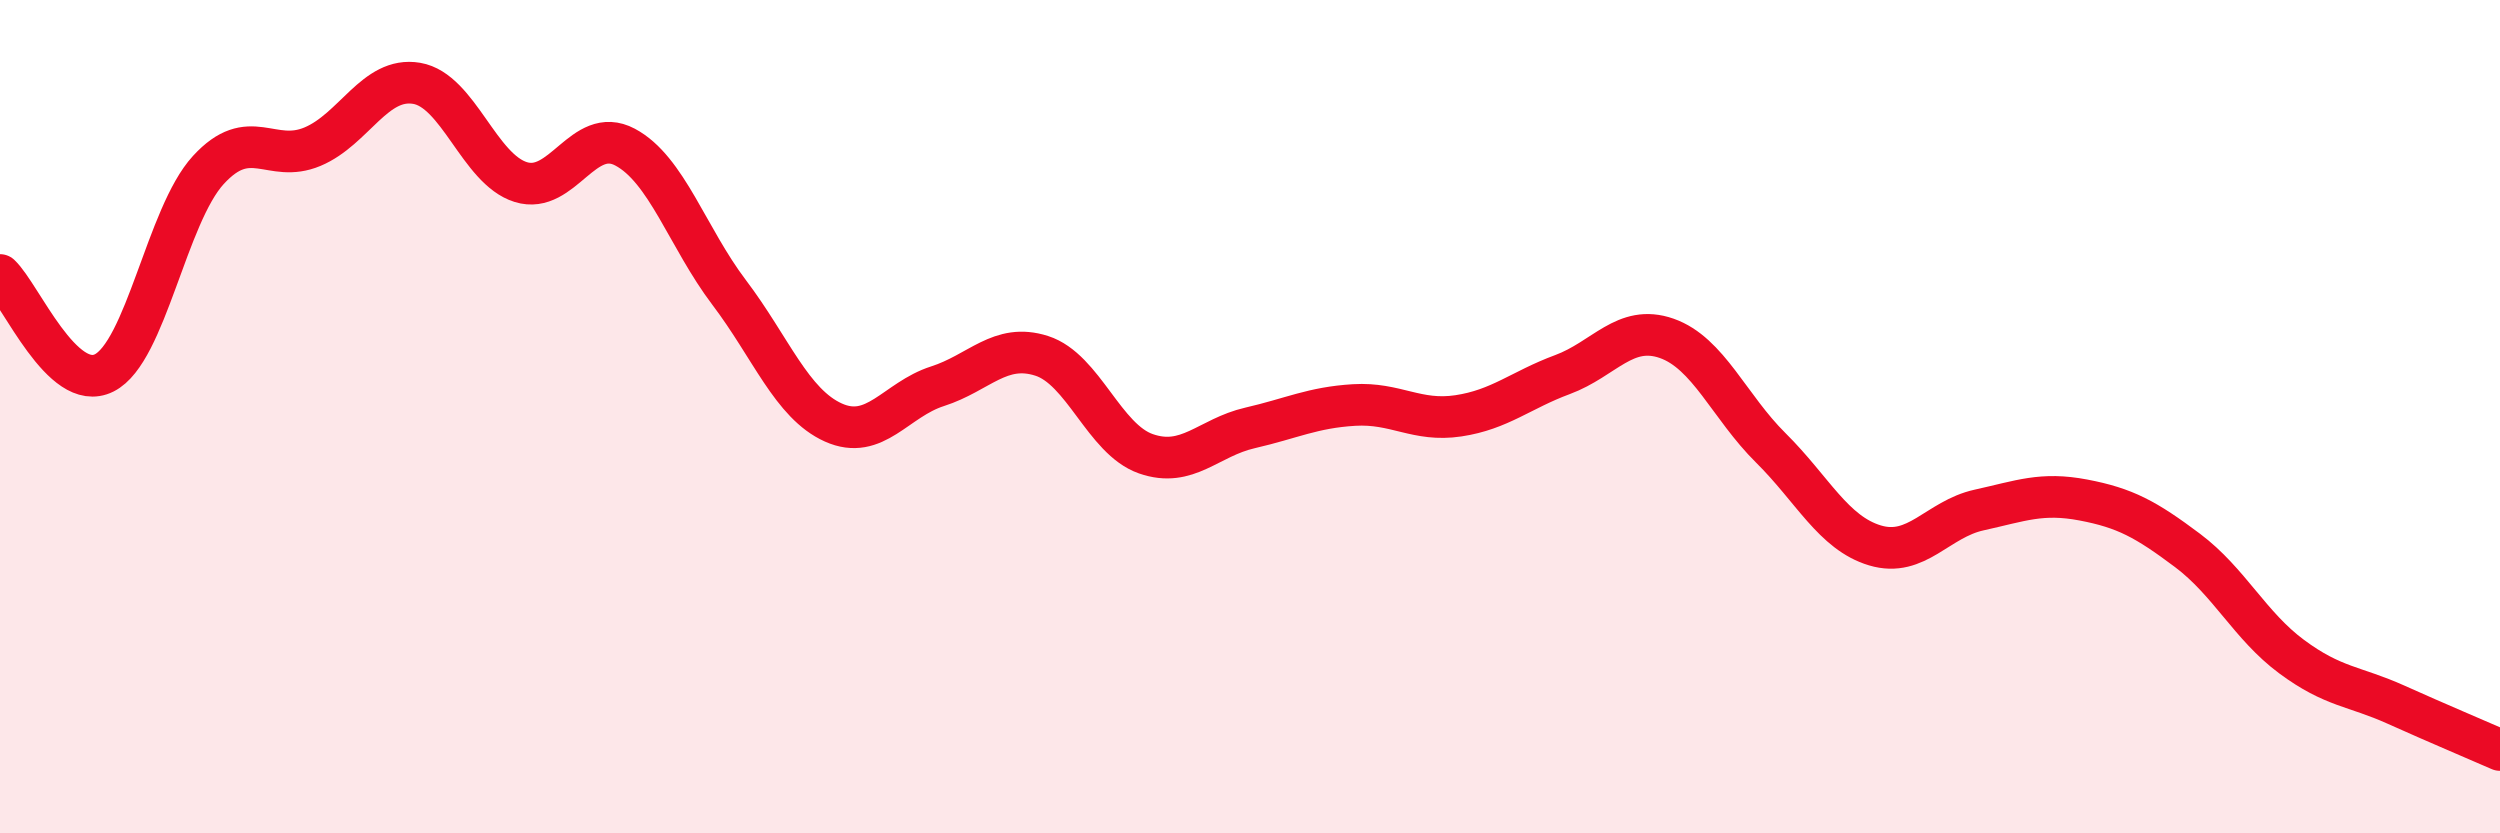 
    <svg width="60" height="20" viewBox="0 0 60 20" xmlns="http://www.w3.org/2000/svg">
      <path
        d="M 0,6.6 C 0.5,7.07 1.5,9.45 2.5,8.95 C 3.5,8.45 4,5.17 5,4.08 C 6,2.99 6.5,3.94 7.5,3.52 C 8.5,3.1 9,1.83 10,2 C 11,2.17 11.5,4.06 12.5,4.37 C 13.5,4.68 14,3 15,3.53 C 16,4.06 16.5,5.7 17.5,7.02 C 18.5,8.34 19,9.69 20,10.14 C 21,10.59 21.5,9.59 22.5,9.27 C 23.5,8.95 24,8.22 25,8.54 C 26,8.86 26.5,10.54 27.5,10.89 C 28.5,11.24 29,10.5 30,10.27 C 31,10.04 31.5,9.78 32.5,9.72 C 33.5,9.66 34,10.13 35,9.98 C 36,9.83 36.5,9.36 37.5,8.99 C 38.5,8.62 39,7.77 40,8.12 C 41,8.47 41.5,9.76 42.5,10.75 C 43.5,11.74 44,12.79 45,13.09 C 46,13.39 46.5,12.46 47.5,12.24 C 48.5,12.02 49,11.81 50,12 C 51,12.19 51.5,12.46 52.5,13.21 C 53.5,13.96 54,15.02 55,15.76 C 56,16.5 56.5,16.46 57.5,16.91 C 58.5,17.36 59.5,17.78 60,18L60 20L0 20Z"
        fill="#EB0A25"
        opacity="0.1"
        stroke-linecap="round"
        stroke-linejoin="round"
      />
      <path
        d="M 0,6.6 C 0.5,7.07 1.5,9.45 2.5,8.95 C 3.5,8.45 4,5.17 5,4.08 C 6,2.99 6.5,3.94 7.5,3.52 C 8.5,3.1 9,1.83 10,2 C 11,2.17 11.5,4.06 12.5,4.37 C 13.5,4.68 14,3 15,3.53 C 16,4.06 16.5,5.7 17.5,7.02 C 18.5,8.34 19,9.69 20,10.14 C 21,10.59 21.5,9.59 22.5,9.27 C 23.5,8.95 24,8.22 25,8.54 C 26,8.86 26.5,10.54 27.5,10.89 C 28.5,11.24 29,10.5 30,10.27 C 31,10.04 31.5,9.78 32.5,9.72 C 33.5,9.66 34,10.13 35,9.98 C 36,9.83 36.5,9.36 37.5,8.99 C 38.5,8.62 39,7.77 40,8.12 C 41,8.47 41.5,9.76 42.5,10.75 C 43.5,11.74 44,12.79 45,13.09 C 46,13.39 46.5,12.46 47.5,12.24 C 48.5,12.02 49,11.81 50,12 C 51,12.19 51.5,12.46 52.5,13.21 C 53.5,13.96 54,15.02 55,15.76 C 56,16.5 56.5,16.46 57.5,16.91 C 58.5,17.36 59.5,17.78 60,18"
        stroke="#EB0A25"
        stroke-width="1"
        fill="none"
        stroke-linecap="round"
        stroke-linejoin="round"
      />
    </svg>
  